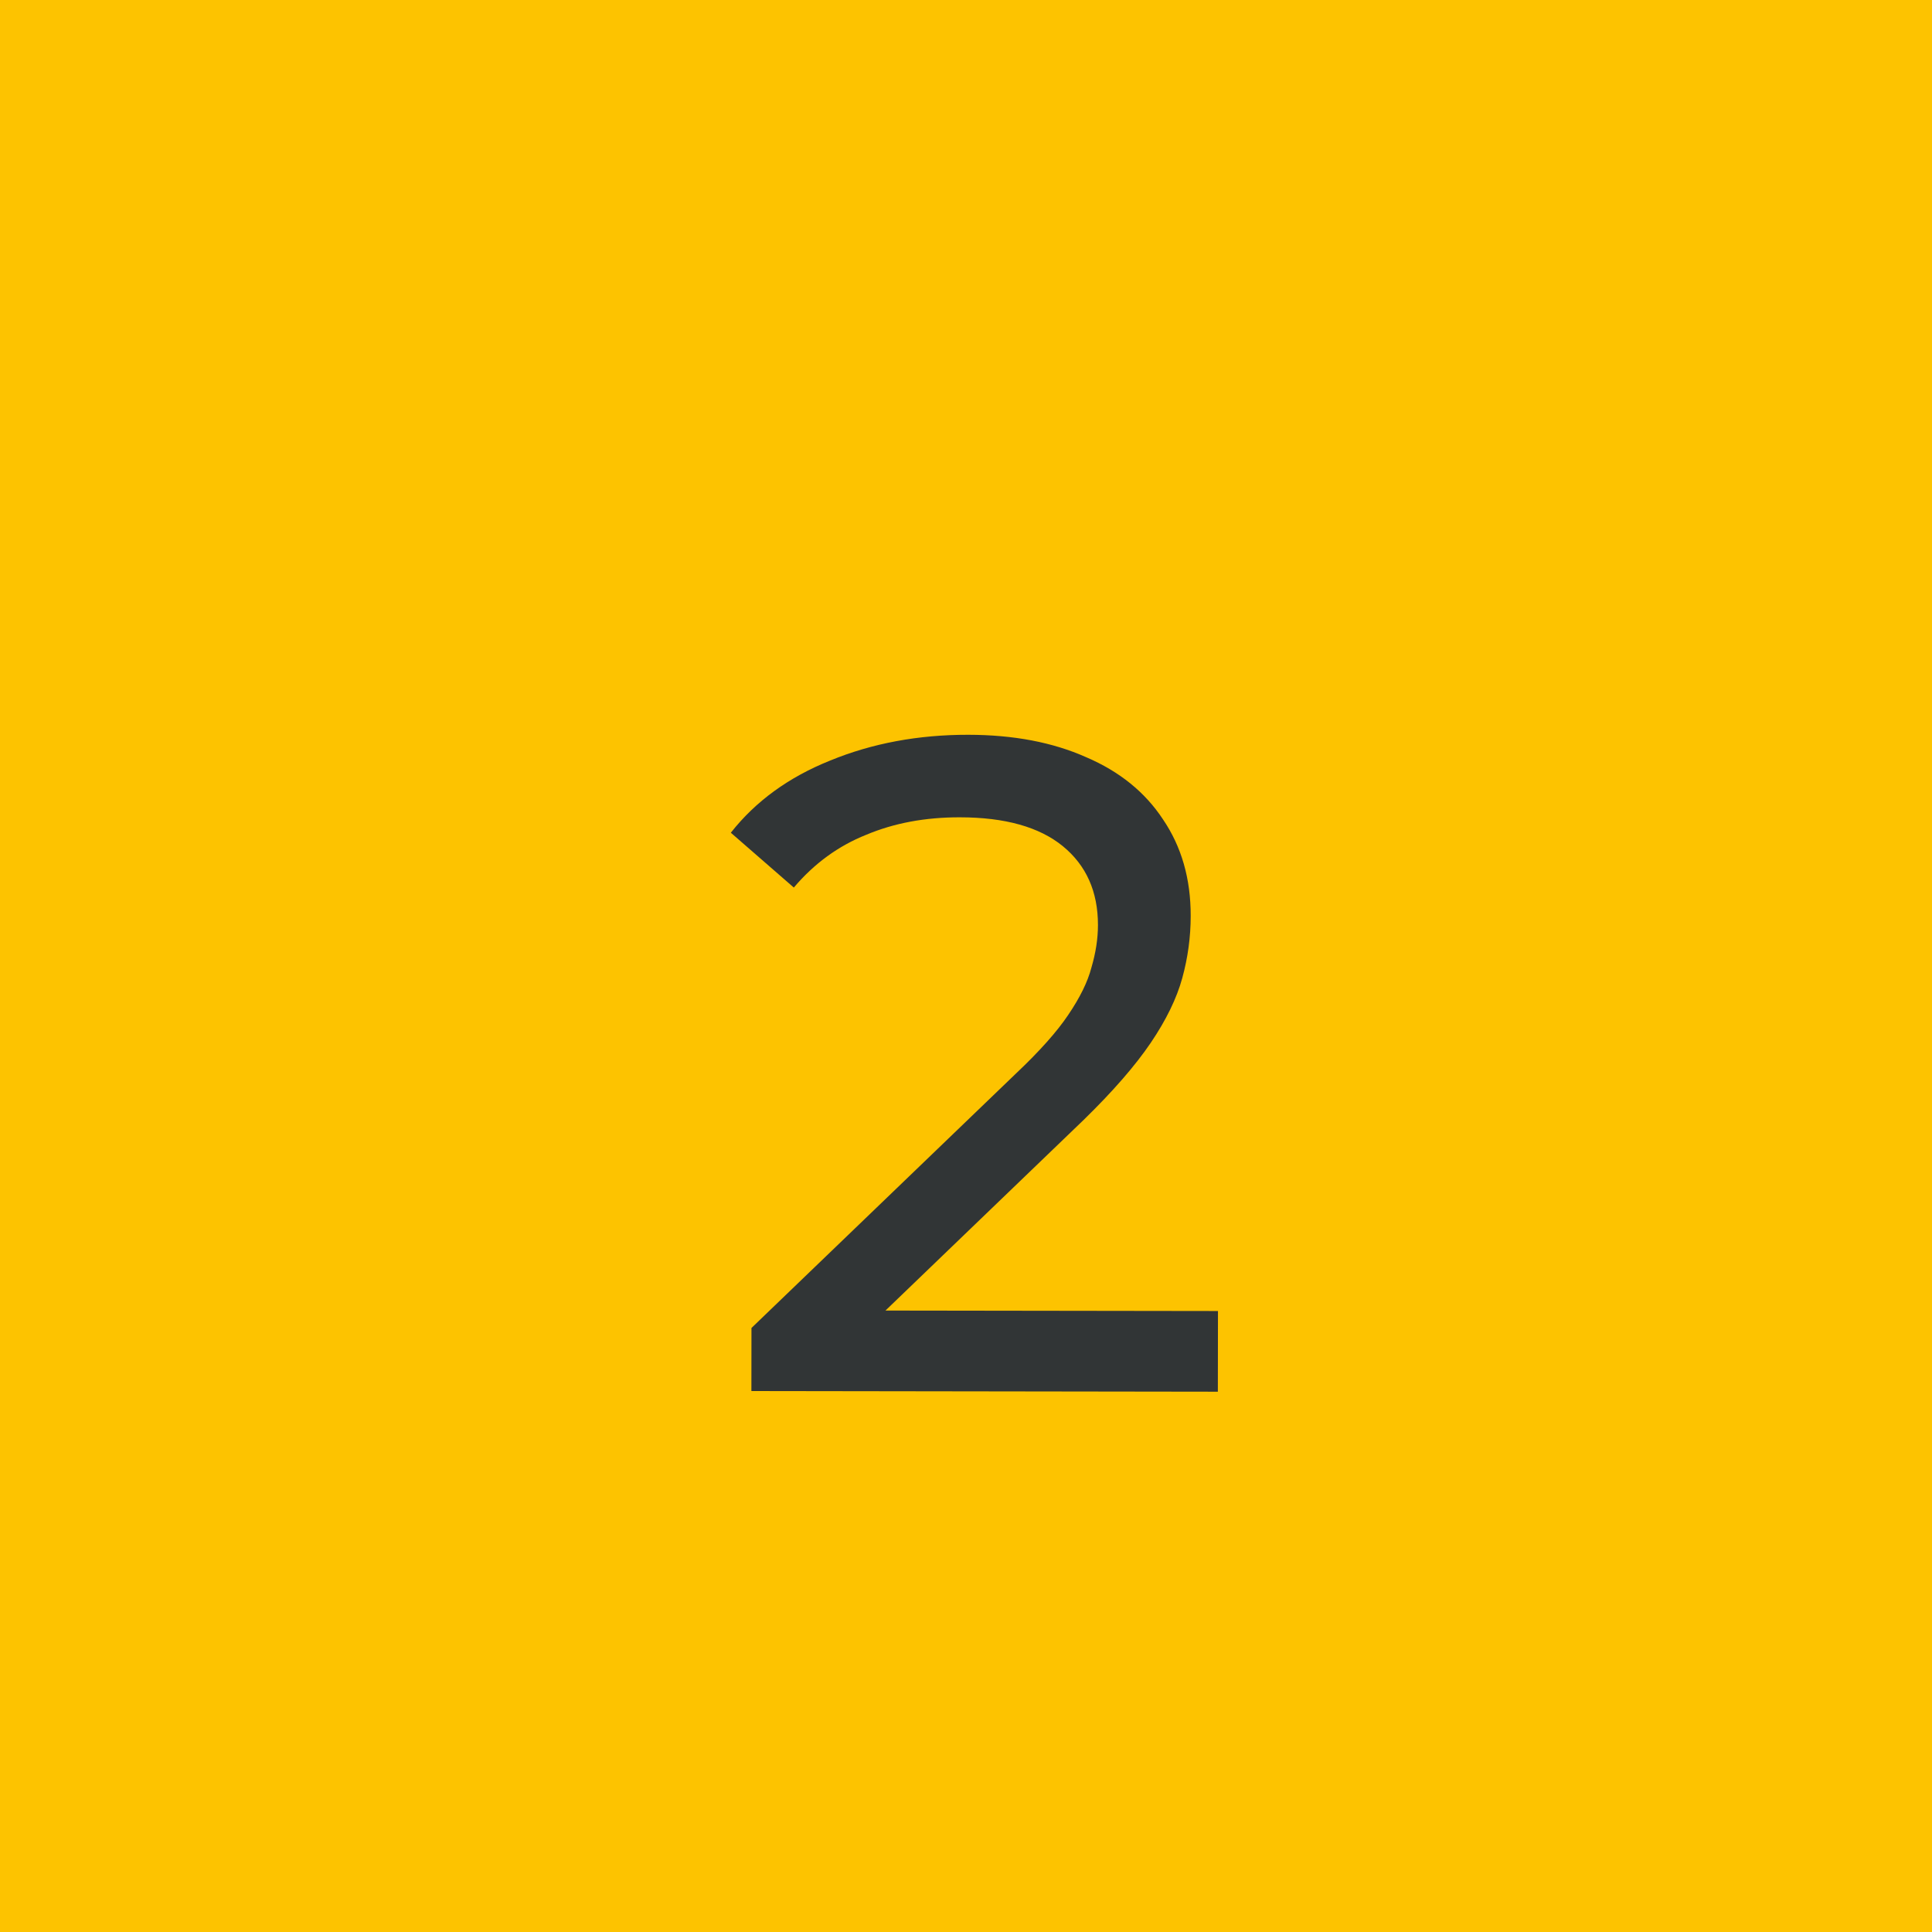 <?xml version="1.0" encoding="UTF-8"?> <svg xmlns="http://www.w3.org/2000/svg" width="50" height="50" viewBox="0 0 50 50" fill="none"> <rect width="50" height="50" fill="#FDC300"></rect> <path d="M19.446 36L19.448 34.368L26.298 27.778C26.906 27.203 27.355 26.699 27.644 26.268C27.948 25.82 28.149 25.412 28.245 25.044C28.358 24.661 28.415 24.293 28.415 23.941C28.416 23.077 28.113 22.396 27.506 21.899C26.899 21.403 26.011 21.153 24.843 21.152C23.947 21.15 23.139 21.301 22.418 21.604C21.698 21.891 21.073 22.346 20.544 22.97L18.914 21.551C19.555 20.736 20.412 20.113 21.485 19.683C22.574 19.236 23.766 19.014 25.062 19.016C26.23 19.018 27.246 19.211 28.109 19.596C28.973 19.965 29.636 20.502 30.099 21.207C30.578 21.912 30.817 22.744 30.815 23.704C30.815 24.248 30.742 24.784 30.597 25.312C30.452 25.84 30.18 26.399 29.779 26.991C29.378 27.582 28.801 28.245 28.048 28.98L21.944 34.852L21.369 33.915L31.521 33.929L31.518 36.017L19.446 36Z" fill="#313536"></path> </svg> 